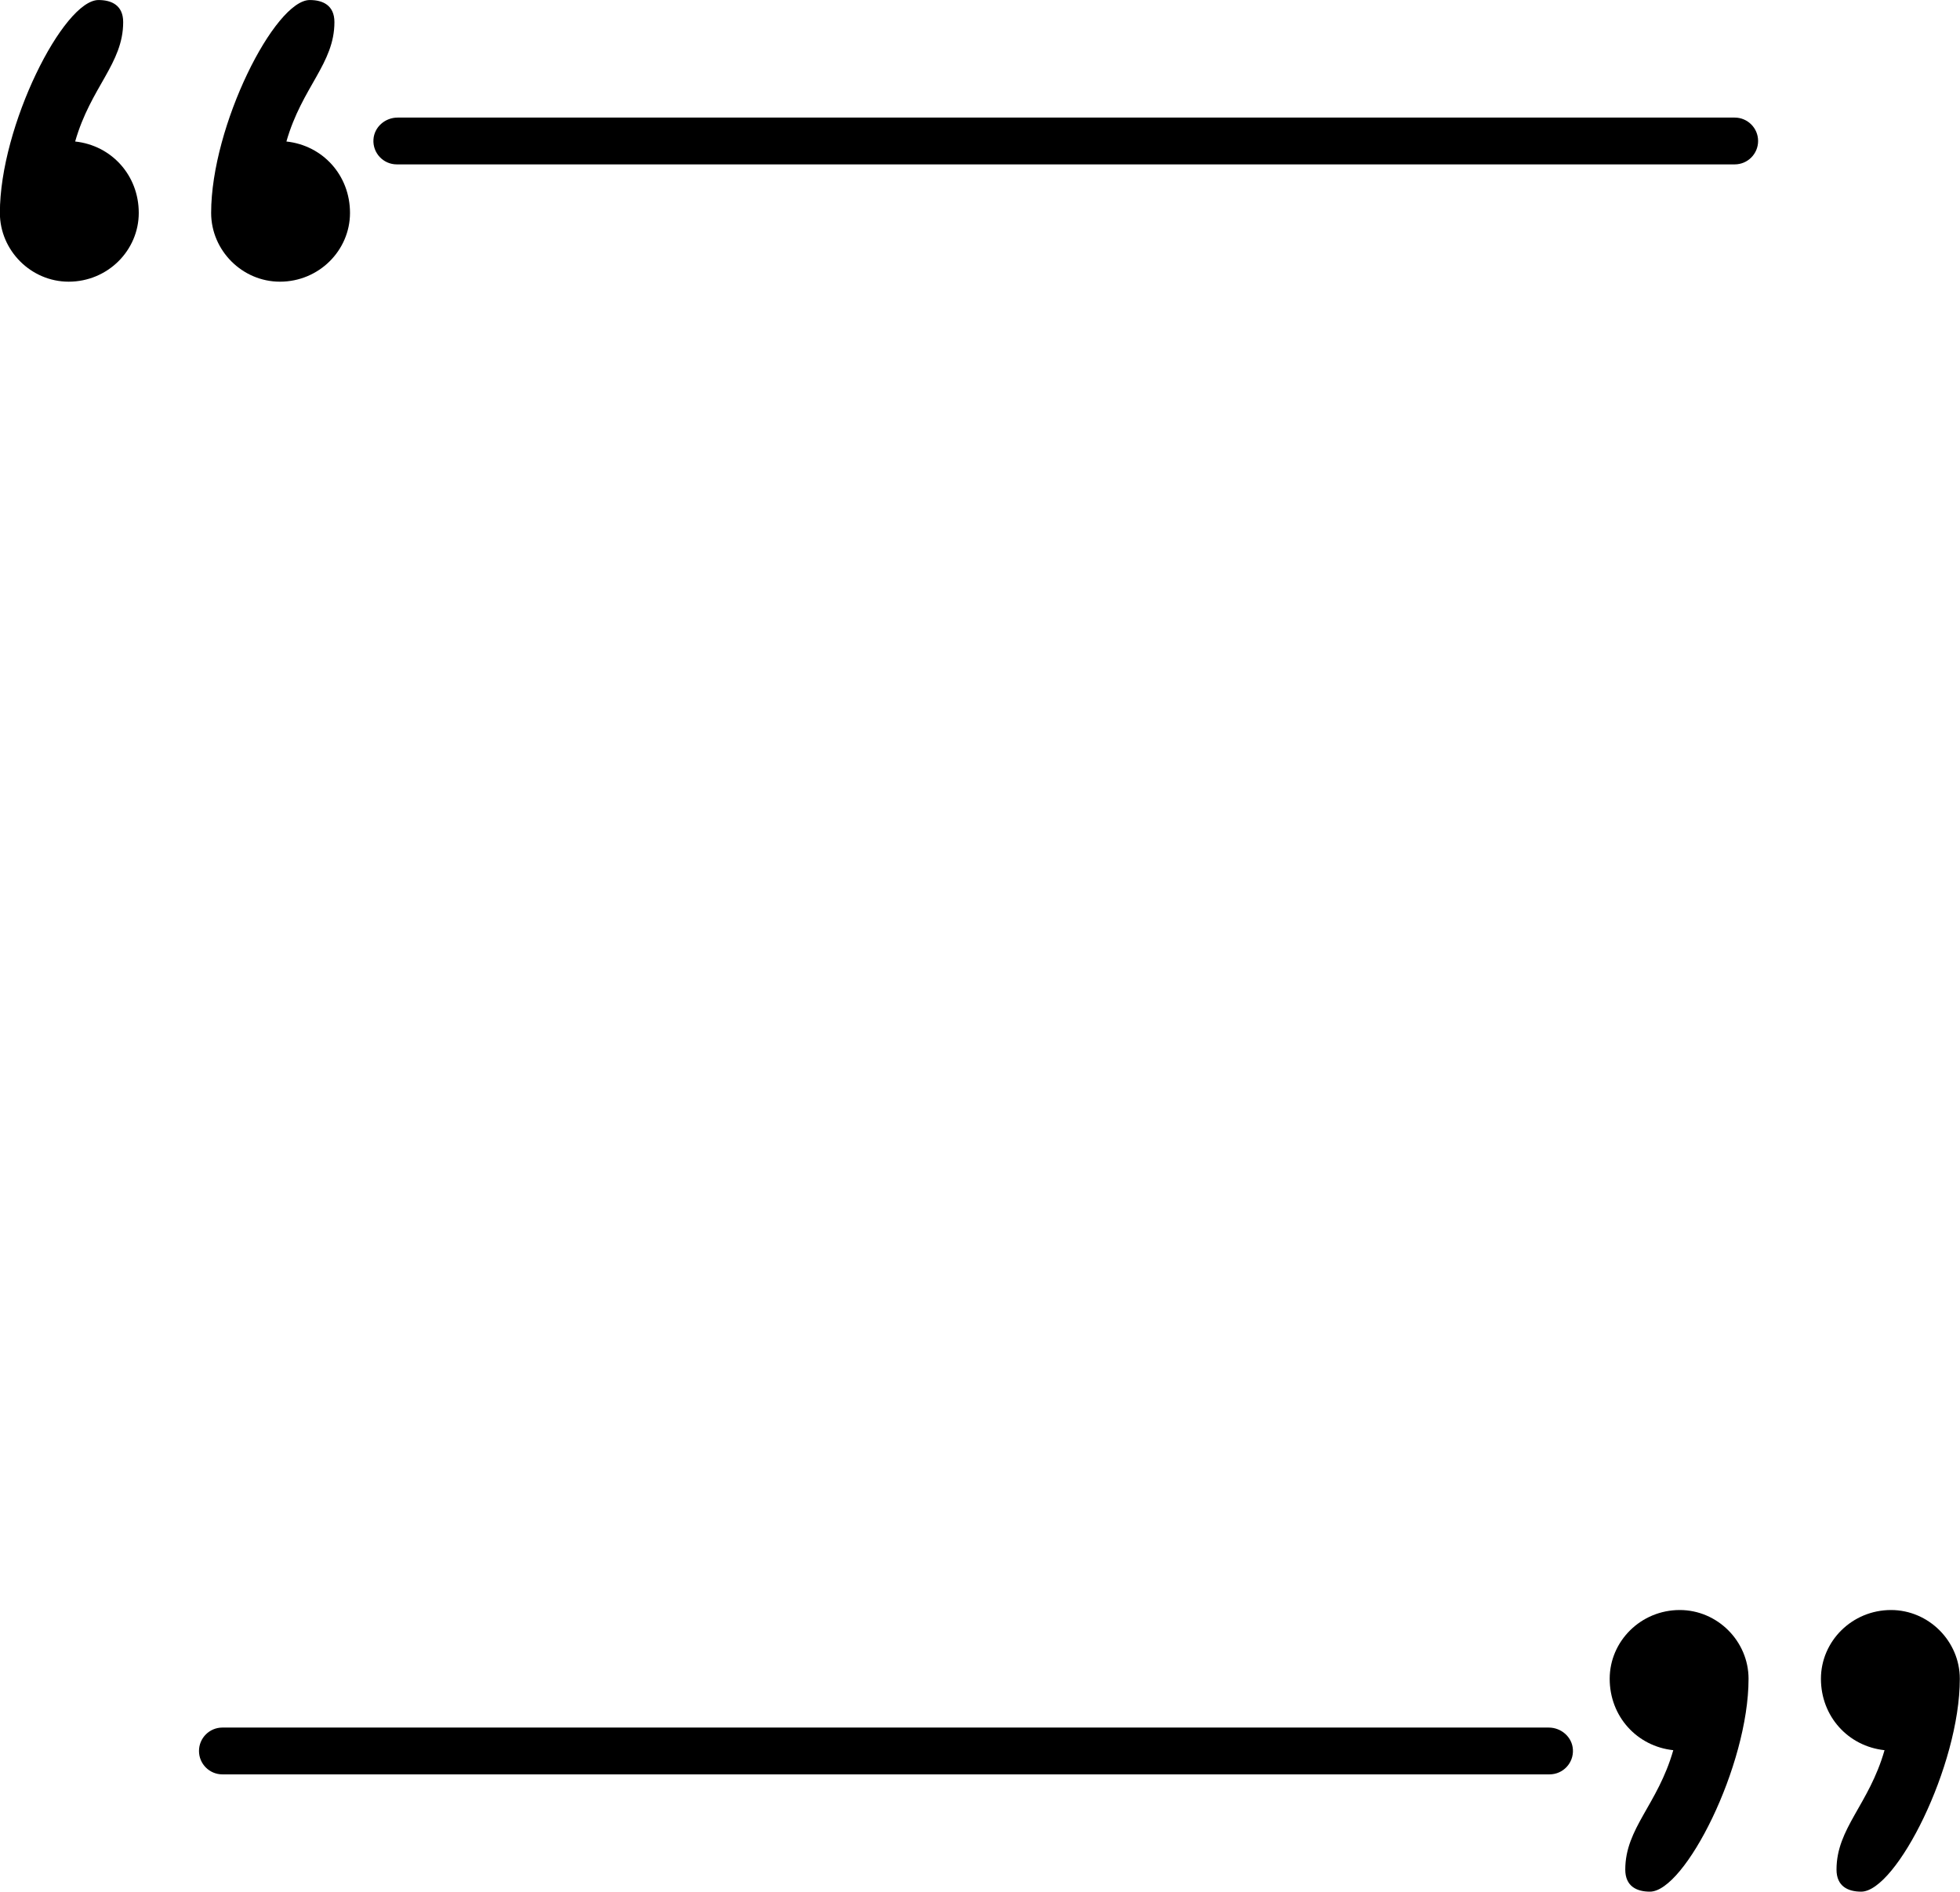 <?xml version="1.0" encoding="UTF-8"?><svg xmlns="http://www.w3.org/2000/svg" xmlns:xlink="http://www.w3.org/1999/xlink" height="618.5" preserveAspectRatio="xMidYMid meet" version="1.0" viewBox="179.6 173.2 640.9 618.5" width="640.9" zoomAndPan="magnify"><g id="change1_1"><path d="M 719.109 791.684 C 714.863 791.684 711.047 789.988 711.047 784.469 C 711.047 770.891 721.652 763.254 726.746 745.43 C 714.863 744.156 705.953 734.398 705.953 722.09 C 705.953 709.781 716.141 699.602 728.867 699.602 C 741.176 699.602 751.359 709.781 751.359 722.09 C 751.359 750.523 730.566 791.684 719.109 791.684" fill="inherit"/><path d="M 788.188 791.684 C 783.941 791.684 780.121 789.988 780.121 784.473 C 780.121 770.891 790.73 763.254 795.824 745.43 C 783.941 744.156 775.027 734.398 775.027 722.09 C 775.027 709.785 785.215 699.602 797.945 699.602 C 810.254 699.602 820.438 709.785 820.438 722.09 C 820.438 750.523 799.645 791.684 788.188 791.684" fill="inherit"/><path d="M 280.891 173.211 C 285.137 173.211 288.953 174.906 288.953 180.426 C 288.953 194.004 278.348 201.641 273.254 219.465 C 285.137 220.738 294.047 230.496 294.047 242.805 C 294.047 255.109 283.863 265.297 271.133 265.297 C 258.824 265.297 248.641 255.109 248.641 242.805 C 248.641 214.371 269.434 173.211 280.891 173.211" fill="inherit"/><path d="M 211.812 173.211 C 216.059 173.211 219.879 174.906 219.879 180.422 C 219.879 194.004 209.27 201.641 204.176 219.465 C 216.059 220.738 224.973 230.496 224.973 242.805 C 224.973 255.109 214.785 265.297 202.055 265.297 C 189.746 265.297 179.562 255.109 179.562 242.805 C 179.562 214.371 200.355 173.211 211.812 173.211" fill="inherit"/><path d="M 686.023 738.035 L 252.316 738.035 C 248.094 738.035 244.668 741.461 244.668 745.688 C 244.668 749.91 248.094 753.336 252.316 753.336 L 686.289 753.336 C 690.684 753.336 694.211 749.633 693.922 745.176 C 693.66 741.109 690.102 738.035 686.023 738.035" fill="inherit"/><path d="M 746.832 211.645 L 309.609 211.645 C 305.535 211.645 301.977 214.723 301.715 218.789 C 301.426 223.242 304.953 226.945 309.348 226.945 L 746.832 226.945 C 751.059 226.945 754.48 223.523 754.48 219.297 C 754.48 215.07 751.059 211.645 746.832 211.645" fill="inherit"/></g></svg>
